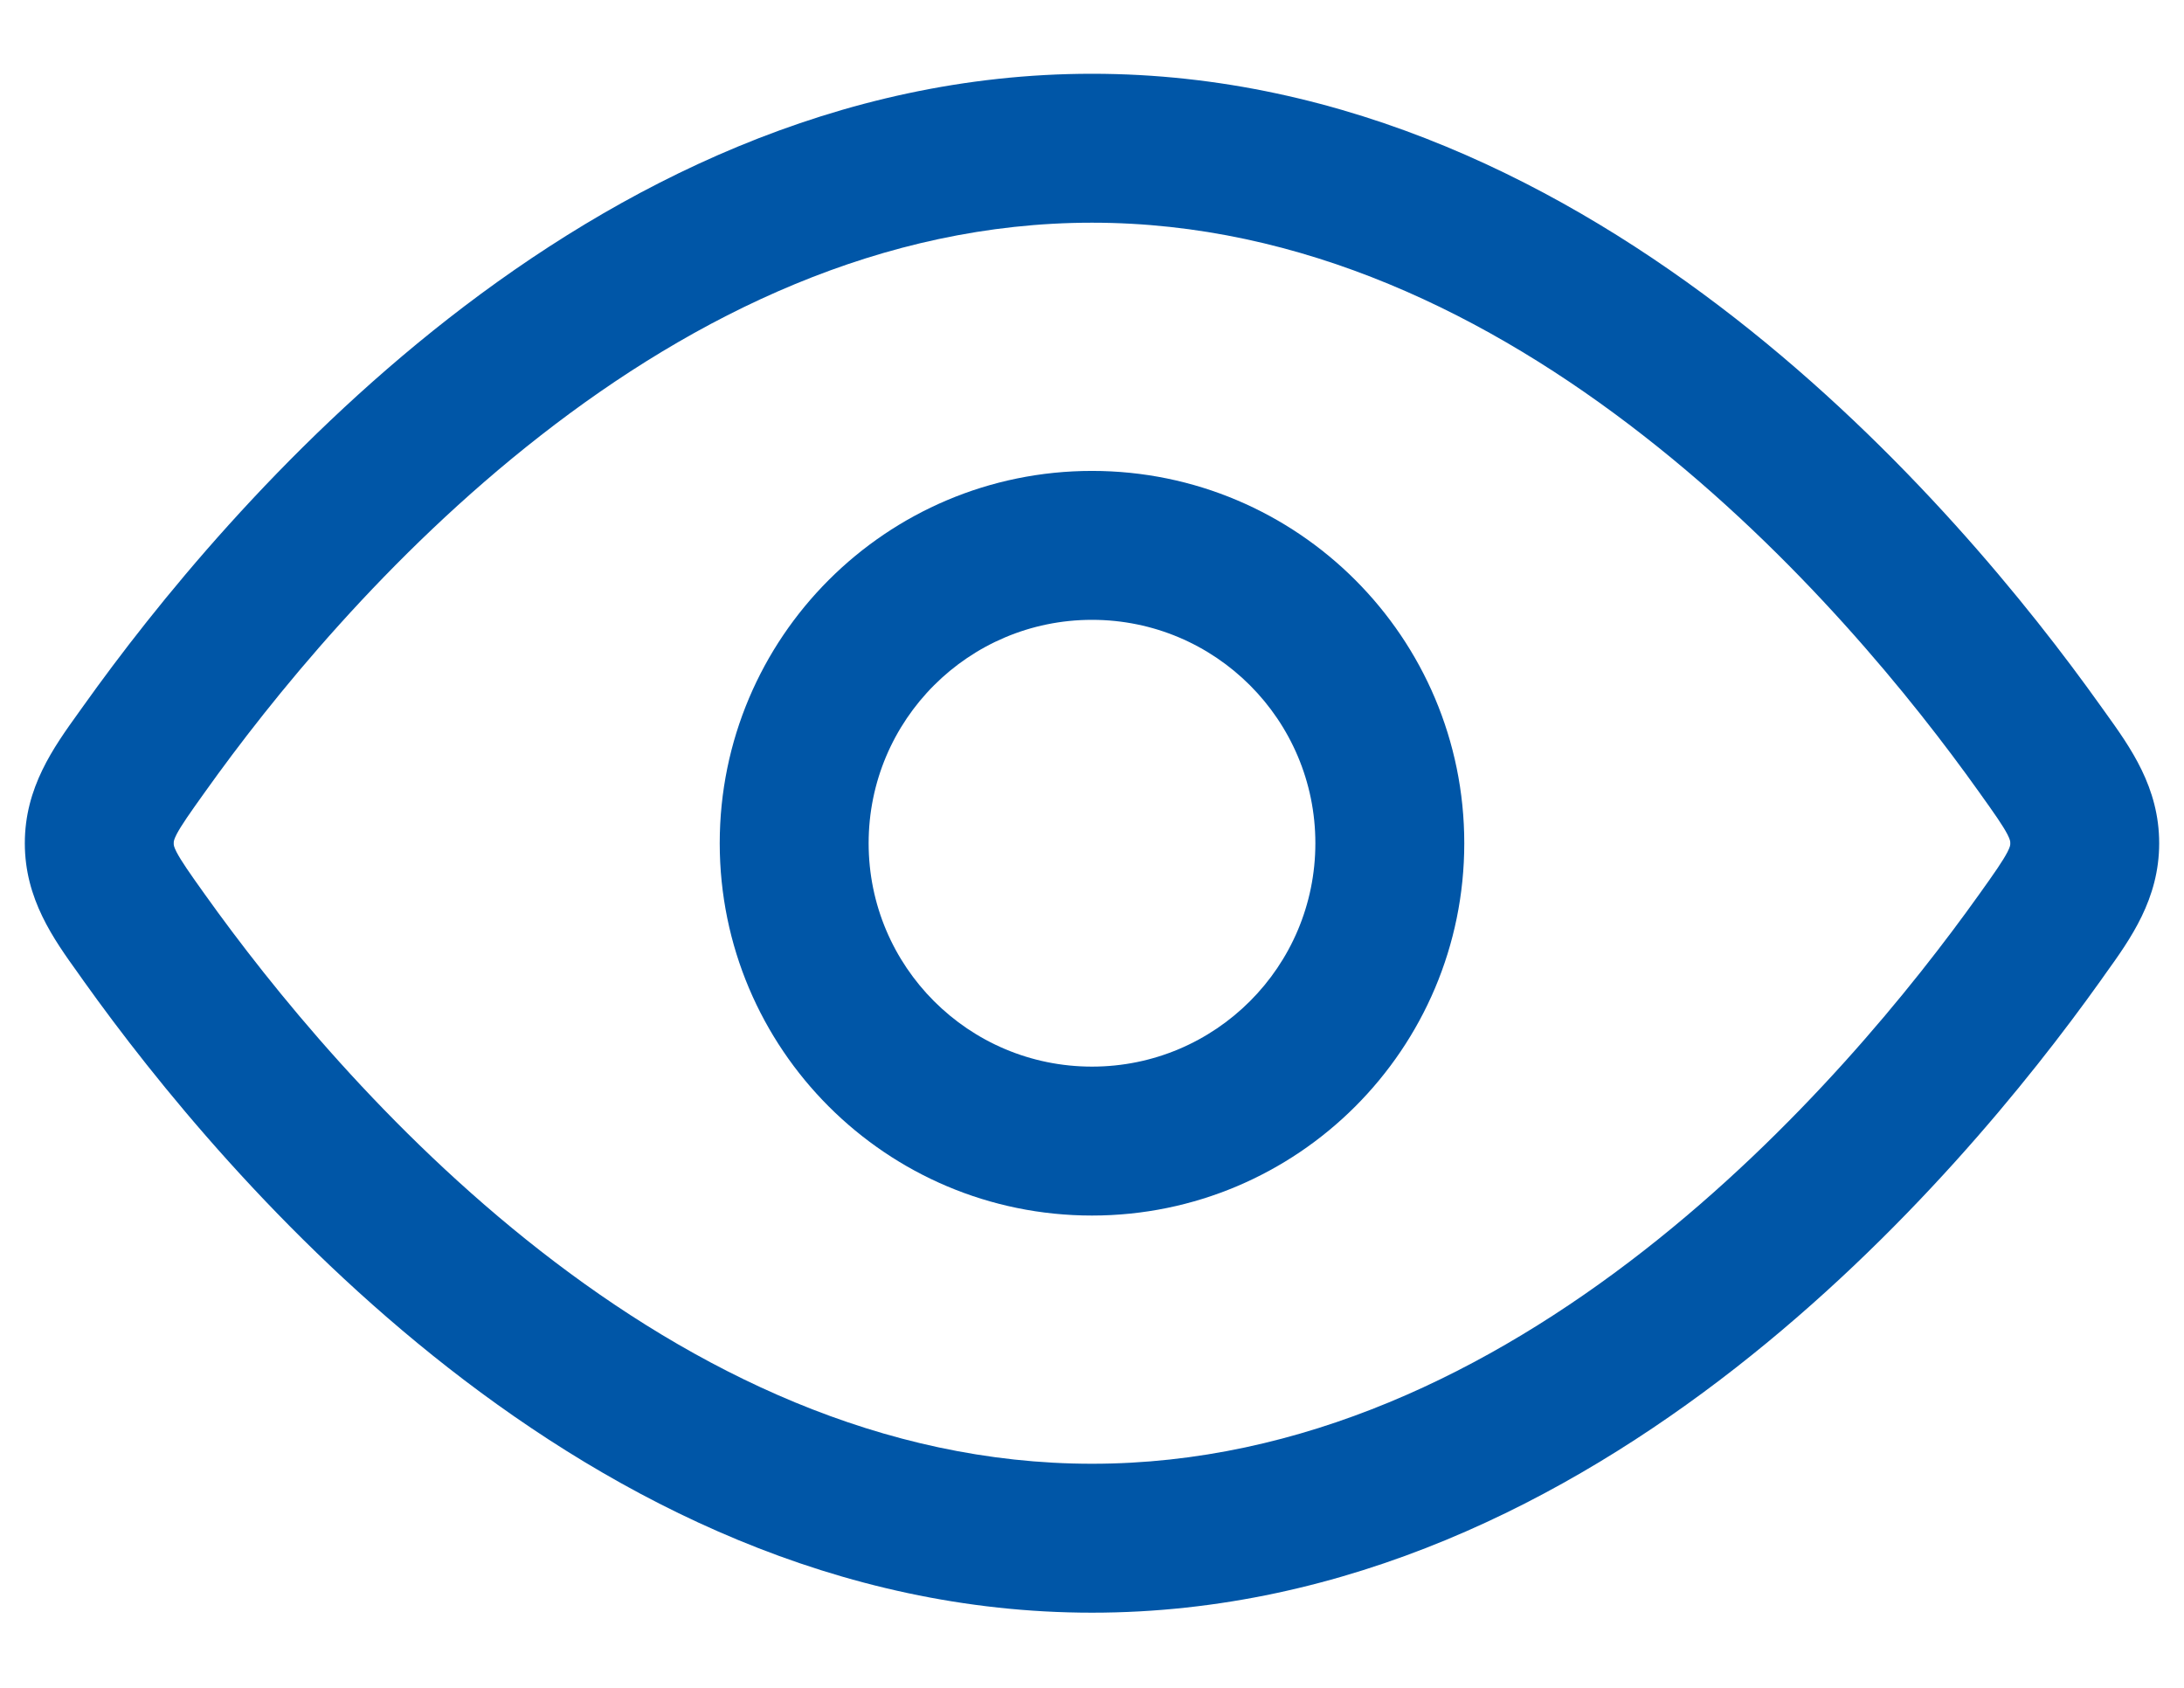 <svg width="22" height="17" viewBox="0 0 22 17" fill="none" xmlns="http://www.w3.org/2000/svg">
<g id="elements">
<g id="Icon">
<path fill-rule="evenodd" clip-rule="evenodd" d="M11 12.243C8.929 12.243 7.25 10.564 7.25 8.493C7.25 6.422 8.929 4.743 11 4.743C13.071 4.743 14.75 6.422 14.75 8.493C14.75 10.564 13.071 12.243 11 12.243ZM8.75 8.493C8.75 9.736 9.757 10.743 11 10.743C12.243 10.743 13.25 9.736 13.25 8.493C13.25 7.251 12.243 6.243 11 6.243C9.757 6.243 8.75 7.251 8.75 8.493Z" fill="#0056A7"/>
<path fill-rule="evenodd" clip-rule="evenodd" d="M11 0.743C8.429 0.743 6.226 1.875 4.52 3.206C2.813 4.539 1.551 6.113 0.845 7.103L0.792 7.177C0.539 7.529 0.25 7.931 0.25 8.493C0.25 9.055 0.539 9.457 0.792 9.809L0.845 9.884C1.551 10.873 2.813 12.447 4.52 13.78C6.226 15.112 8.429 16.243 11 16.243C13.571 16.243 15.774 15.112 17.48 13.78C19.187 12.447 20.449 10.873 21.155 9.884L21.208 9.809C21.461 9.457 21.75 9.055 21.75 8.493C21.75 7.931 21.461 7.529 21.208 7.177L21.155 7.103C20.449 6.113 19.187 4.539 17.48 3.206C15.774 1.875 13.571 0.743 11 0.743ZM2.067 7.974C2.727 7.048 3.892 5.599 5.443 4.389C6.996 3.176 8.881 2.243 11 2.243C13.119 2.243 15.004 3.176 16.557 4.389C18.108 5.599 19.273 7.048 19.933 7.974C20.097 8.203 20.174 8.314 20.221 8.403C20.25 8.46 20.25 8.476 20.25 8.491L20.25 8.493L20.25 8.496C20.25 8.511 20.25 8.526 20.221 8.583C20.174 8.672 20.097 8.784 19.933 9.013C19.273 9.938 18.108 11.387 16.557 12.598C15.004 13.81 13.119 14.743 11 14.743C8.881 14.743 6.996 13.81 5.443 12.598C3.892 11.387 2.727 9.938 2.067 9.013C1.903 8.784 1.826 8.672 1.779 8.583C1.75 8.526 1.75 8.511 1.75 8.496L1.75 8.493L1.75 8.491C1.75 8.476 1.75 8.46 1.779 8.403C1.826 8.314 1.903 8.203 2.067 7.974Z" fill="#0056A7"/>
</g>
</g>
</svg>
